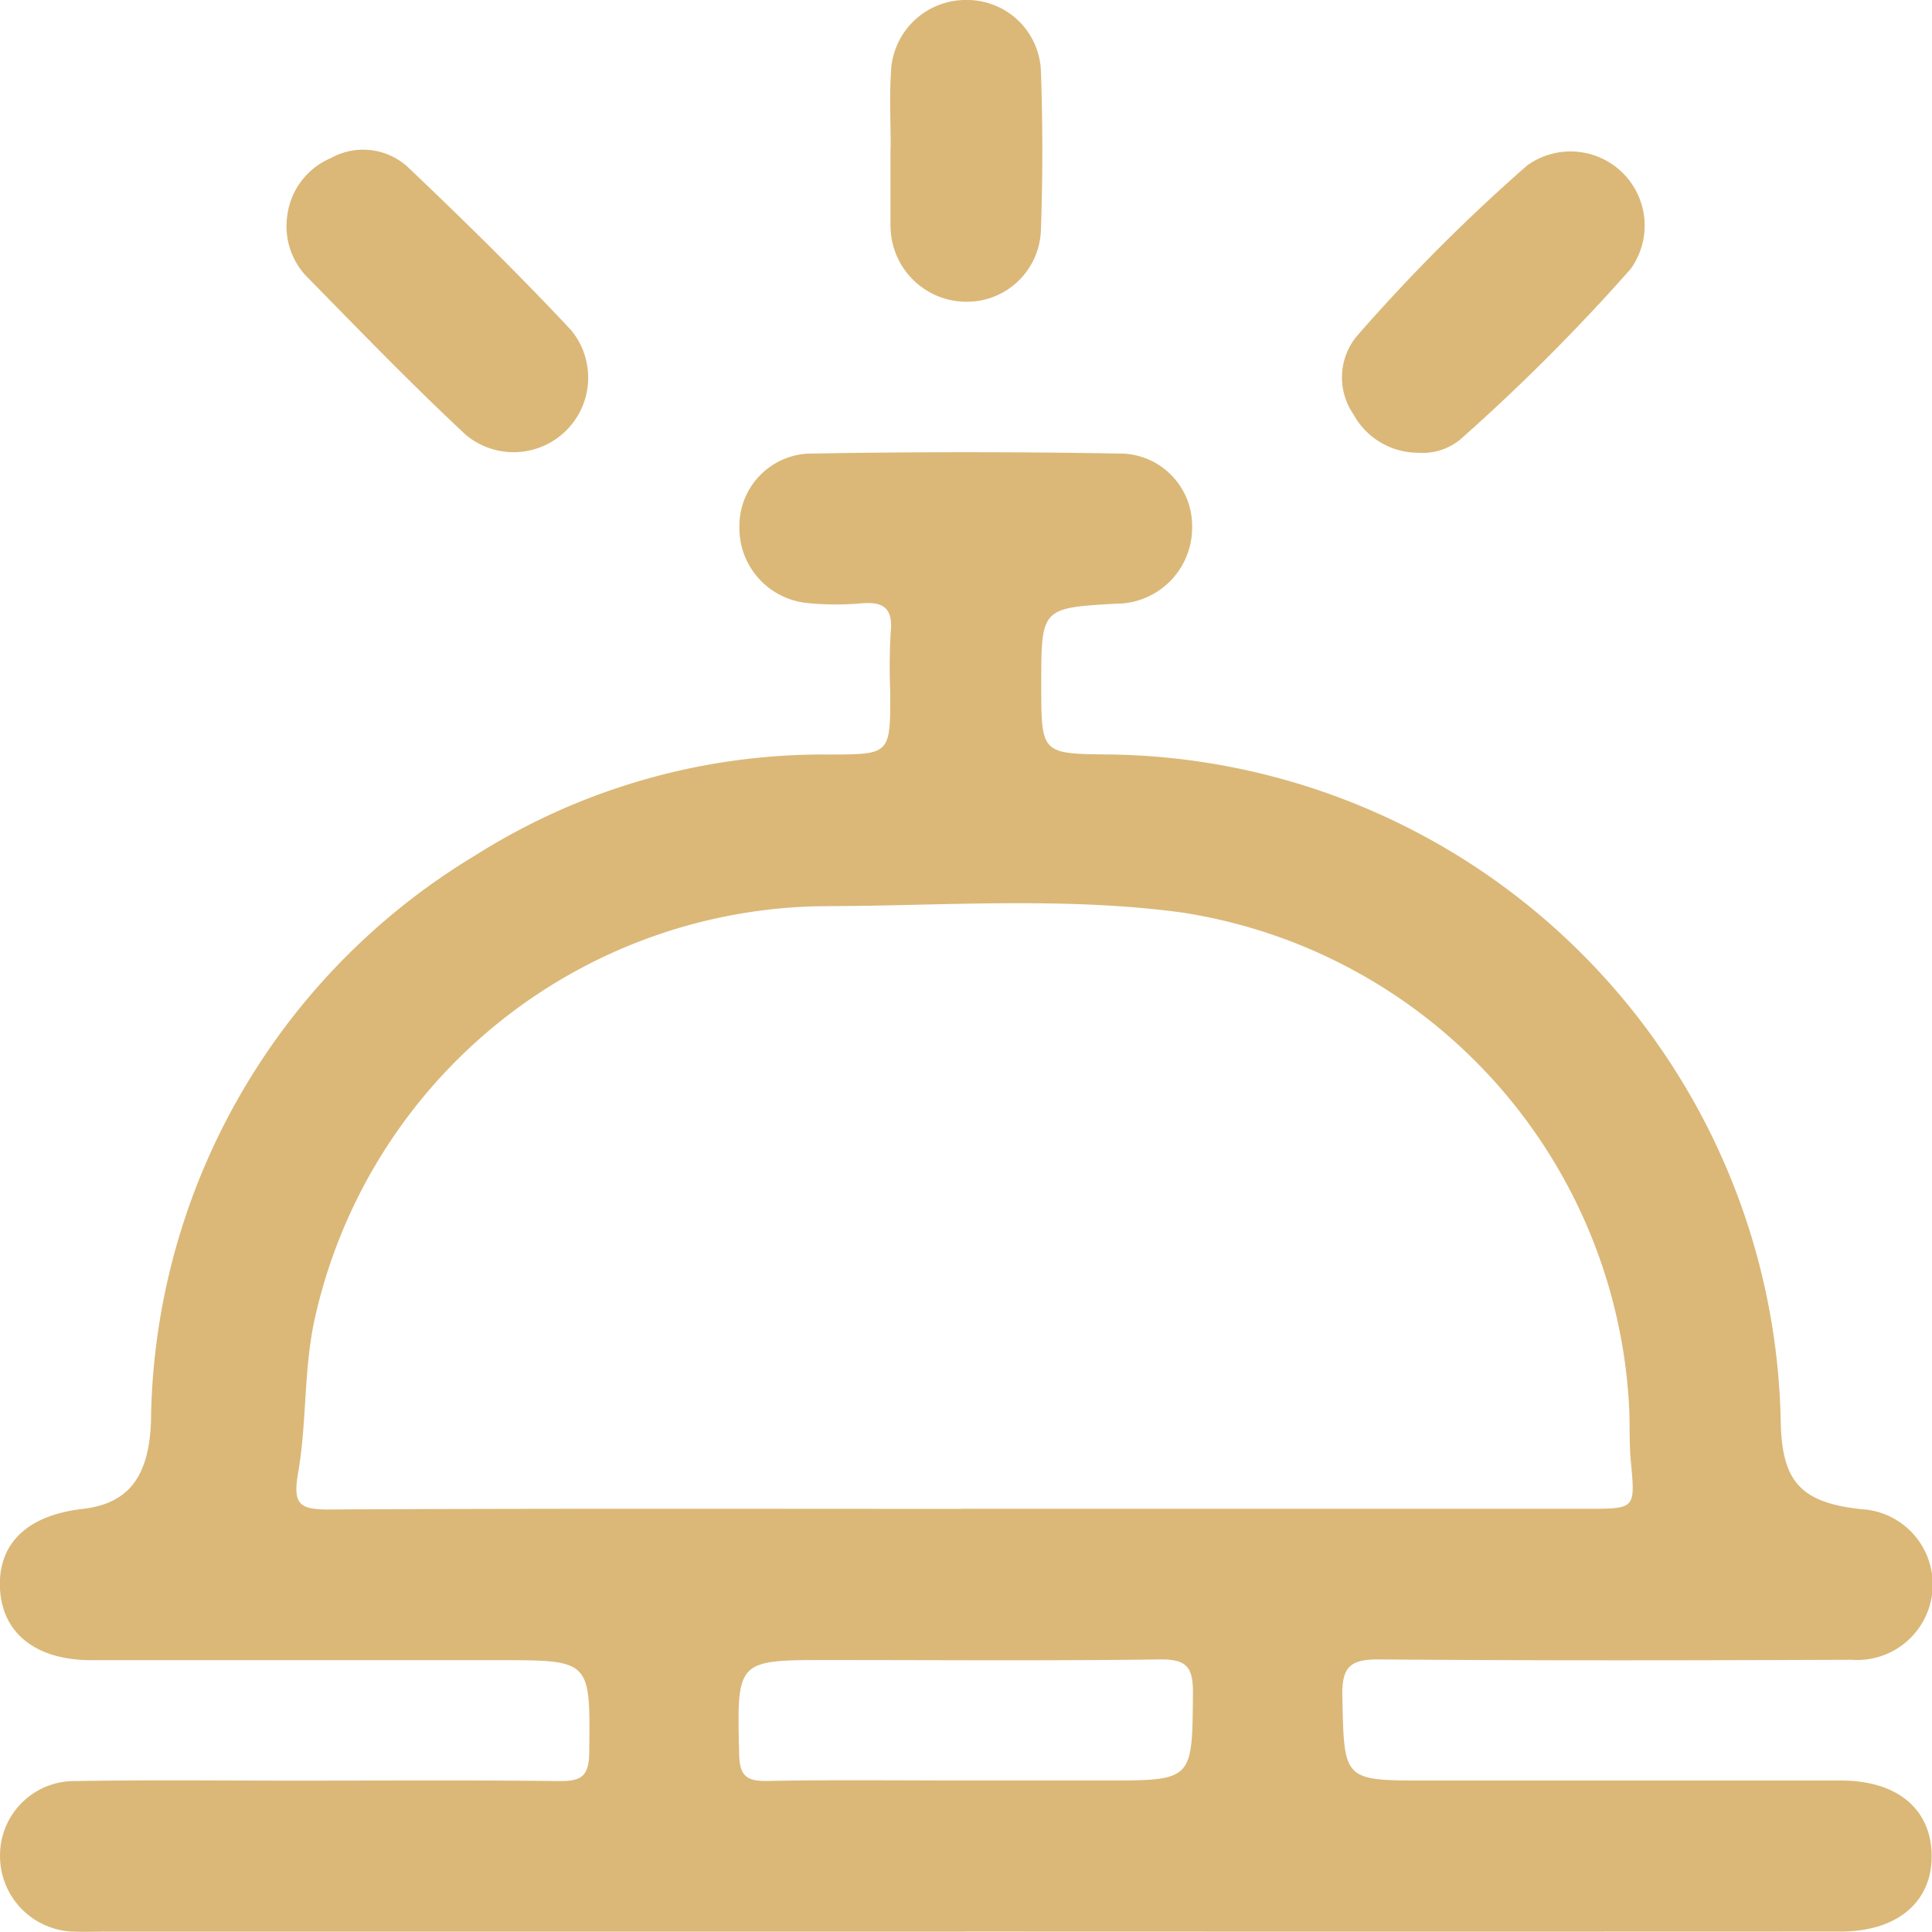 <?xml version="1.0" encoding="UTF-8"?> <svg xmlns="http://www.w3.org/2000/svg" width="59.211" height="59.204" viewBox="0 0 59.211 59.204"><g id="ikona_preopening" transform="translate(17803.236 10333)"><path id="Path_185" data-name="Path 185" d="M505.306,105.115H478.95c-.308,0-.617.012-.925,0a2.318,2.318,0,0,1-2.322-2.368,2.277,2.277,0,0,1,2.318-2.247c2.273-.038,4.547-.012,6.82-.013,2.659,0,5.318-.018,7.976.013.659.008.935-.107.943-.868.032-2.837.066-2.837-2.776-2.837q-6.243,0-12.485,0c-1.716,0-2.753-.842-2.8-2.243-.042-1.353.857-2.2,2.537-2.393,1.407-.16,2.028-.989,2.093-2.665a20.5,20.5,0,0,1,9.96-17.376,19.922,19.922,0,0,1,10.855-3.078c1.843-.007,1.843-.011,1.843-1.9A18.052,18.052,0,0,1,503,65.288c.077-.747-.236-.943-.921-.881a8.612,8.612,0,0,1-1.616-.009,2.307,2.307,0,0,1-2.1-2.348,2.22,2.22,0,0,1,2.083-2.232q4.853-.088,9.709,0a2.219,2.219,0,0,1,2.083,2.232,2.331,2.331,0,0,1-2.1,2.356c-.076.009-.154.006-.231.01-2.293.133-2.293.133-2.293,2.491,0,2.109,0,2.109,2.076,2.131a20.84,20.84,0,0,1,20.587,20.451c.037,1.834.614,2.468,2.435,2.676a2.313,2.313,0,1,1-.26,4.618c-4.817.019-9.633.029-14.45-.011-.876-.007-1.182.181-1.161,1.124.057,2.587.009,2.588,2.566,2.588q6.358,0,12.716,0c1.709,0,2.746.855,2.779,2.259.034,1.446-1.039,2.369-2.786,2.369q-13.409.006-26.819,0m-.1-12.957h19.184c1.449,0,1.44,0,1.3-1.475-.046-.5-.028-1-.044-1.5a16.178,16.178,0,0,0-13.721-15.3c-3.641-.489-7.31-.2-10.964-.193A16.144,16.144,0,0,0,485.37,86.236c-.37,1.593-.255,3.225-.53,4.807-.167.963.024,1.139.948,1.134,6.472-.035,12.944-.019,19.415-.019m.111,8.325h4.268c2.693,0,2.659,0,2.68-2.689.006-.808-.211-1.033-1.023-1.022-3.383.046-6.767.019-10.151.019-2.82,0-2.8,0-2.734,2.863.014.65.189.855.846.843,2.037-.038,4.076-.014,6.114-.014" transform="translate(-18278.938 -10378.915)" fill="#dbb878"></path><path id="Path_186" data-name="Path 186" d="M513.653,21.822a2.218,2.218,0,0,1,1.335-1.758,2.026,2.026,0,0,1,2.377.292c1.7,1.616,3.379,3.266,4.984,4.979a2.285,2.285,0,0,1-3.231,3.206c-1.688-1.576-3.294-3.24-4.912-4.889a2.231,2.231,0,0,1-.553-1.83" transform="translate(-18308.084 -10348.219)" fill="#dbb878"></path><path id="Path_187" data-name="Path 187" d="M655.432,29.082a2.263,2.263,0,0,1-1.986-1.186,1.987,1.987,0,0,1,.108-2.388,55.006,55.006,0,0,1,5.215-5.227,2.272,2.272,0,0,1,3.178,3.167,60.337,60.337,0,0,1-5.219,5.224,1.824,1.824,0,0,1-1.3.41" transform="translate(-18415.207 -10348.206)" fill="#dbb878"></path><path id="Path_188" data-name="Path 188" d="M593.383,4.516c0-.77-.039-1.541.009-2.308A2.294,2.294,0,0,1,595.743,0a2.262,2.262,0,0,1,2.245,2.192c.057,1.614.057,3.232,0,4.846a2.27,2.27,0,0,1-2.347,2.209,2.327,2.327,0,0,1-2.258-2.193c-.007-.077-.006-.154-.006-.231q0-1.154,0-2.308Z" transform="translate(-18369.322 -10333)" fill="#dbb878"></path></g></svg> 